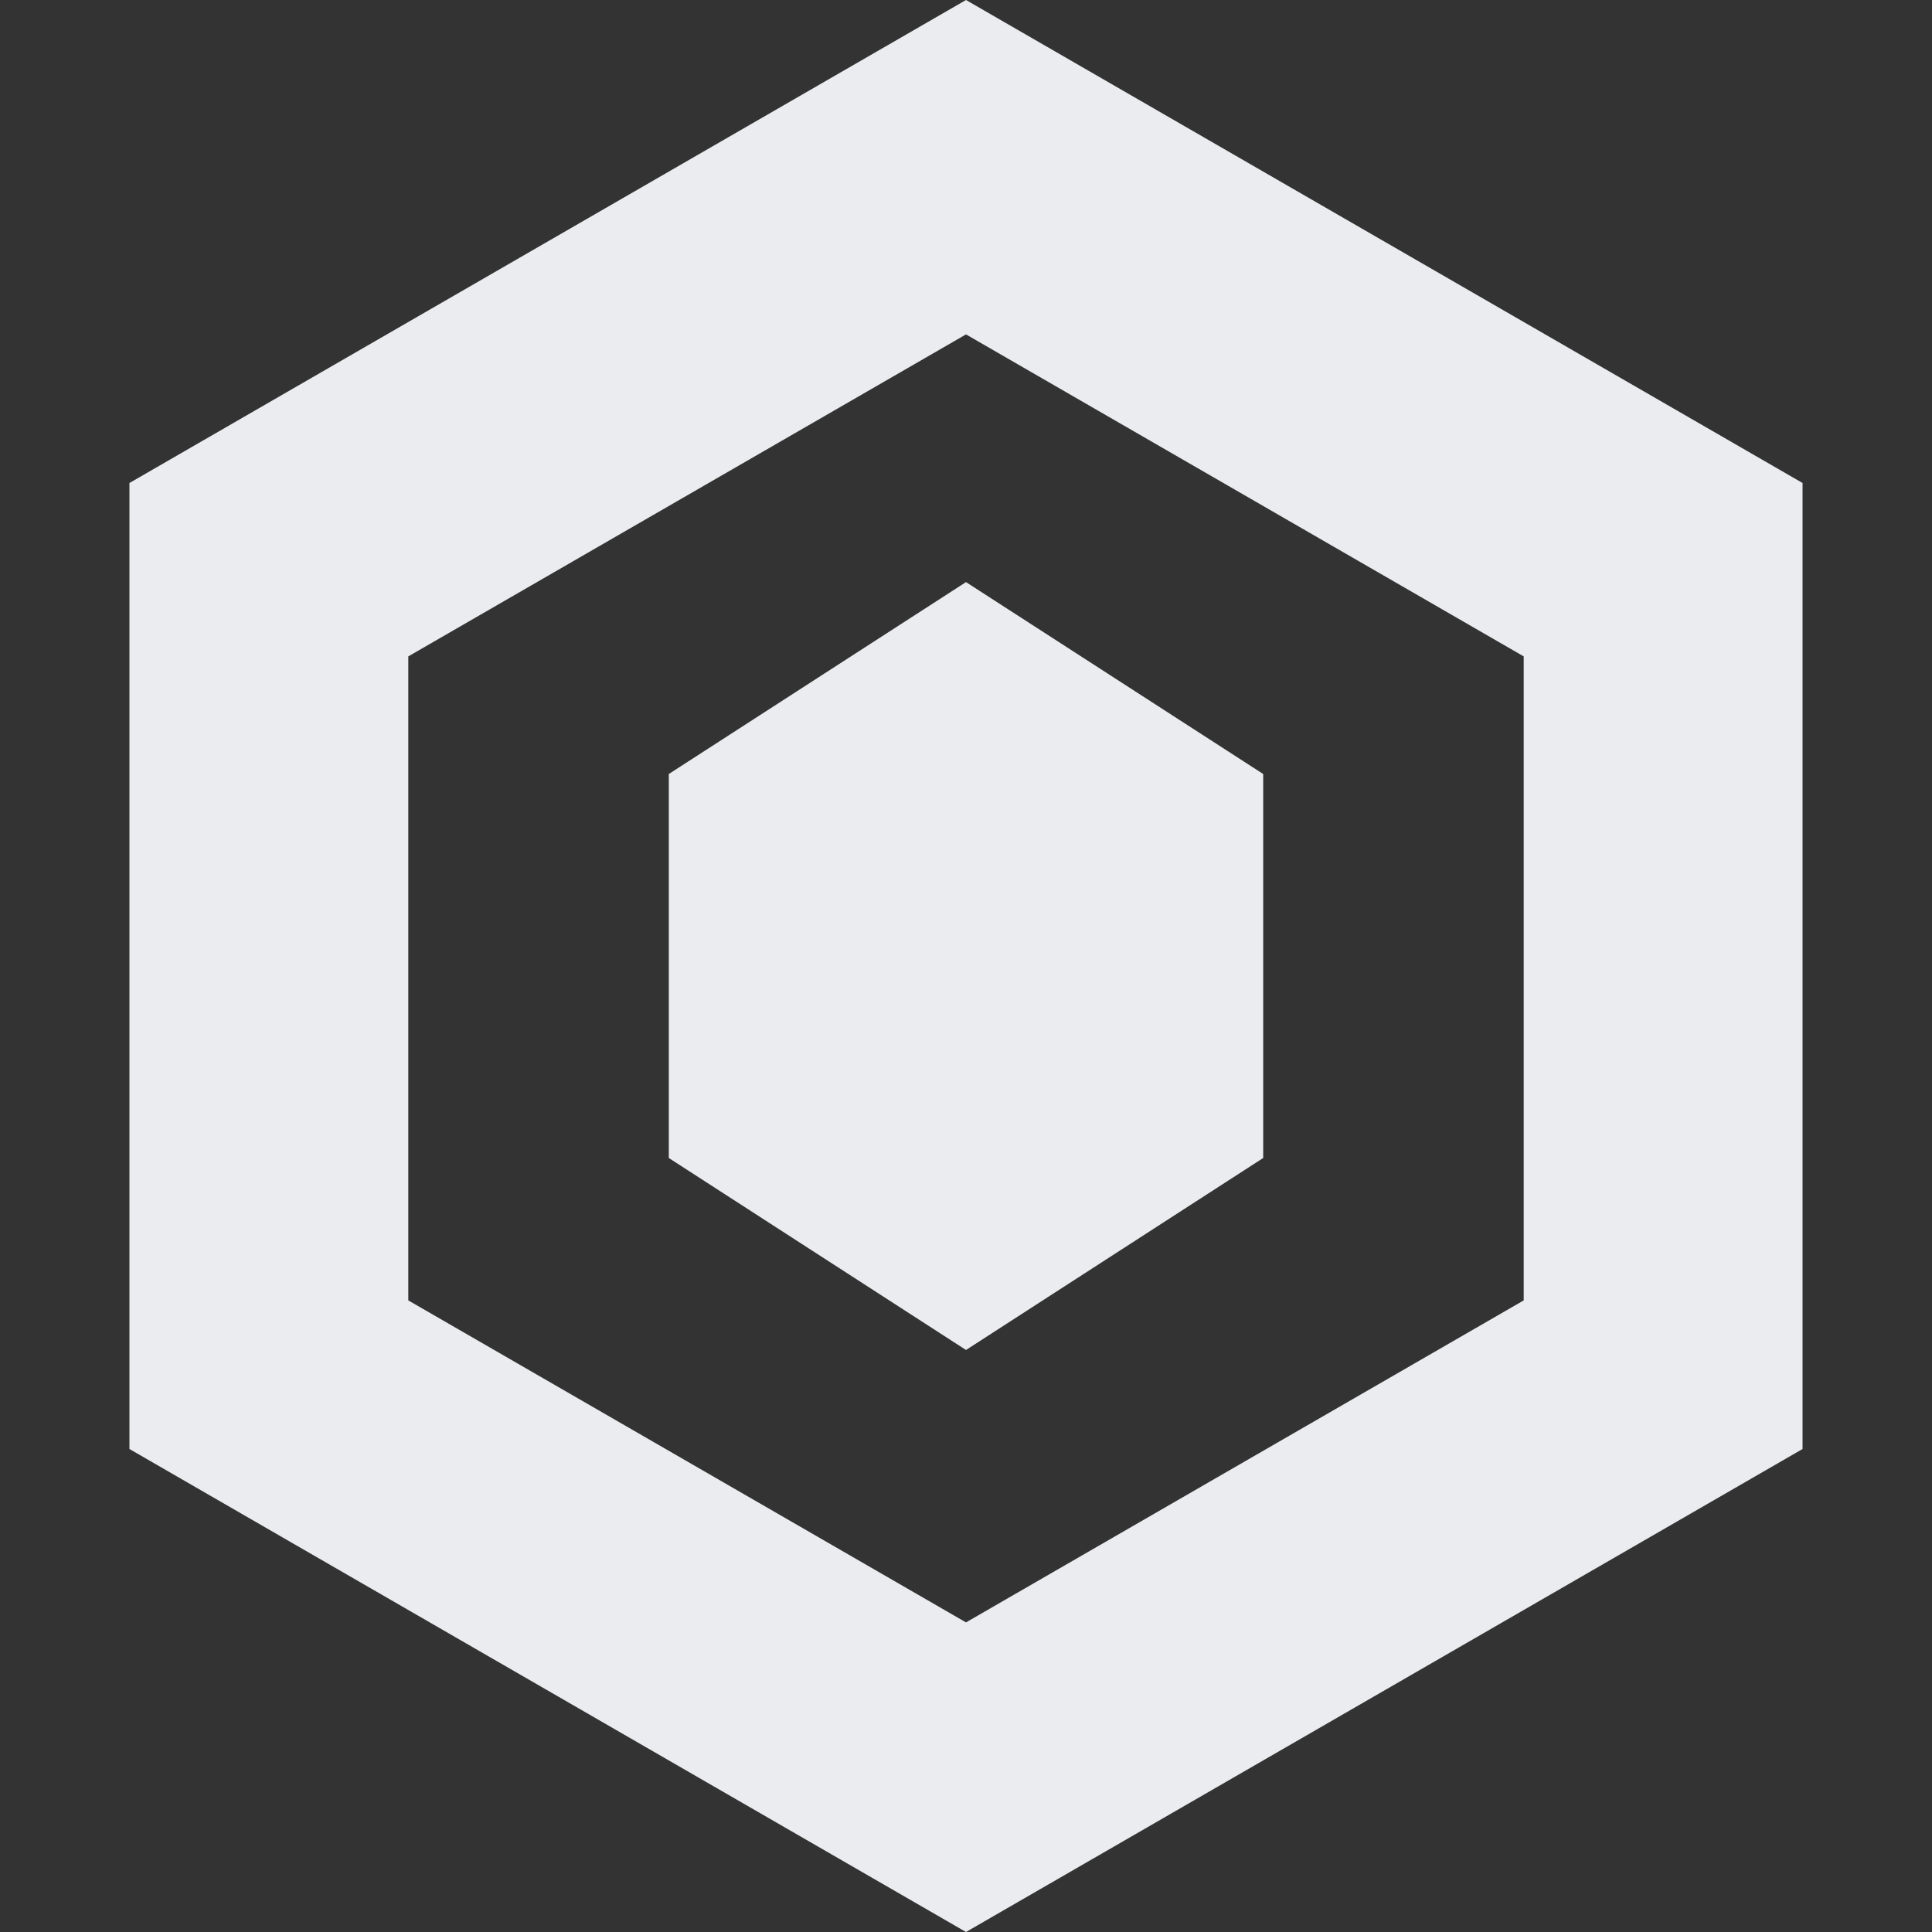 <svg viewBox="0 0 24 24" xmlns="http://www.w3.org/2000/svg"><rect x="0" y="0" width="24" height="24" fill="#333333" stroke="none"/><title>Bitget</title><path fill="#EAECEF" d="M12 0L1.608 6v12L12 24l10.392-6V6L12 0zm0 4.154l6.928 4v8l-6.928 4-6.928-4v-8l6.928-4zm0 3.077L8.308 9.615v4.77L12 16.77l3.692-2.385v-4.77L12 7.231z"/></svg>
